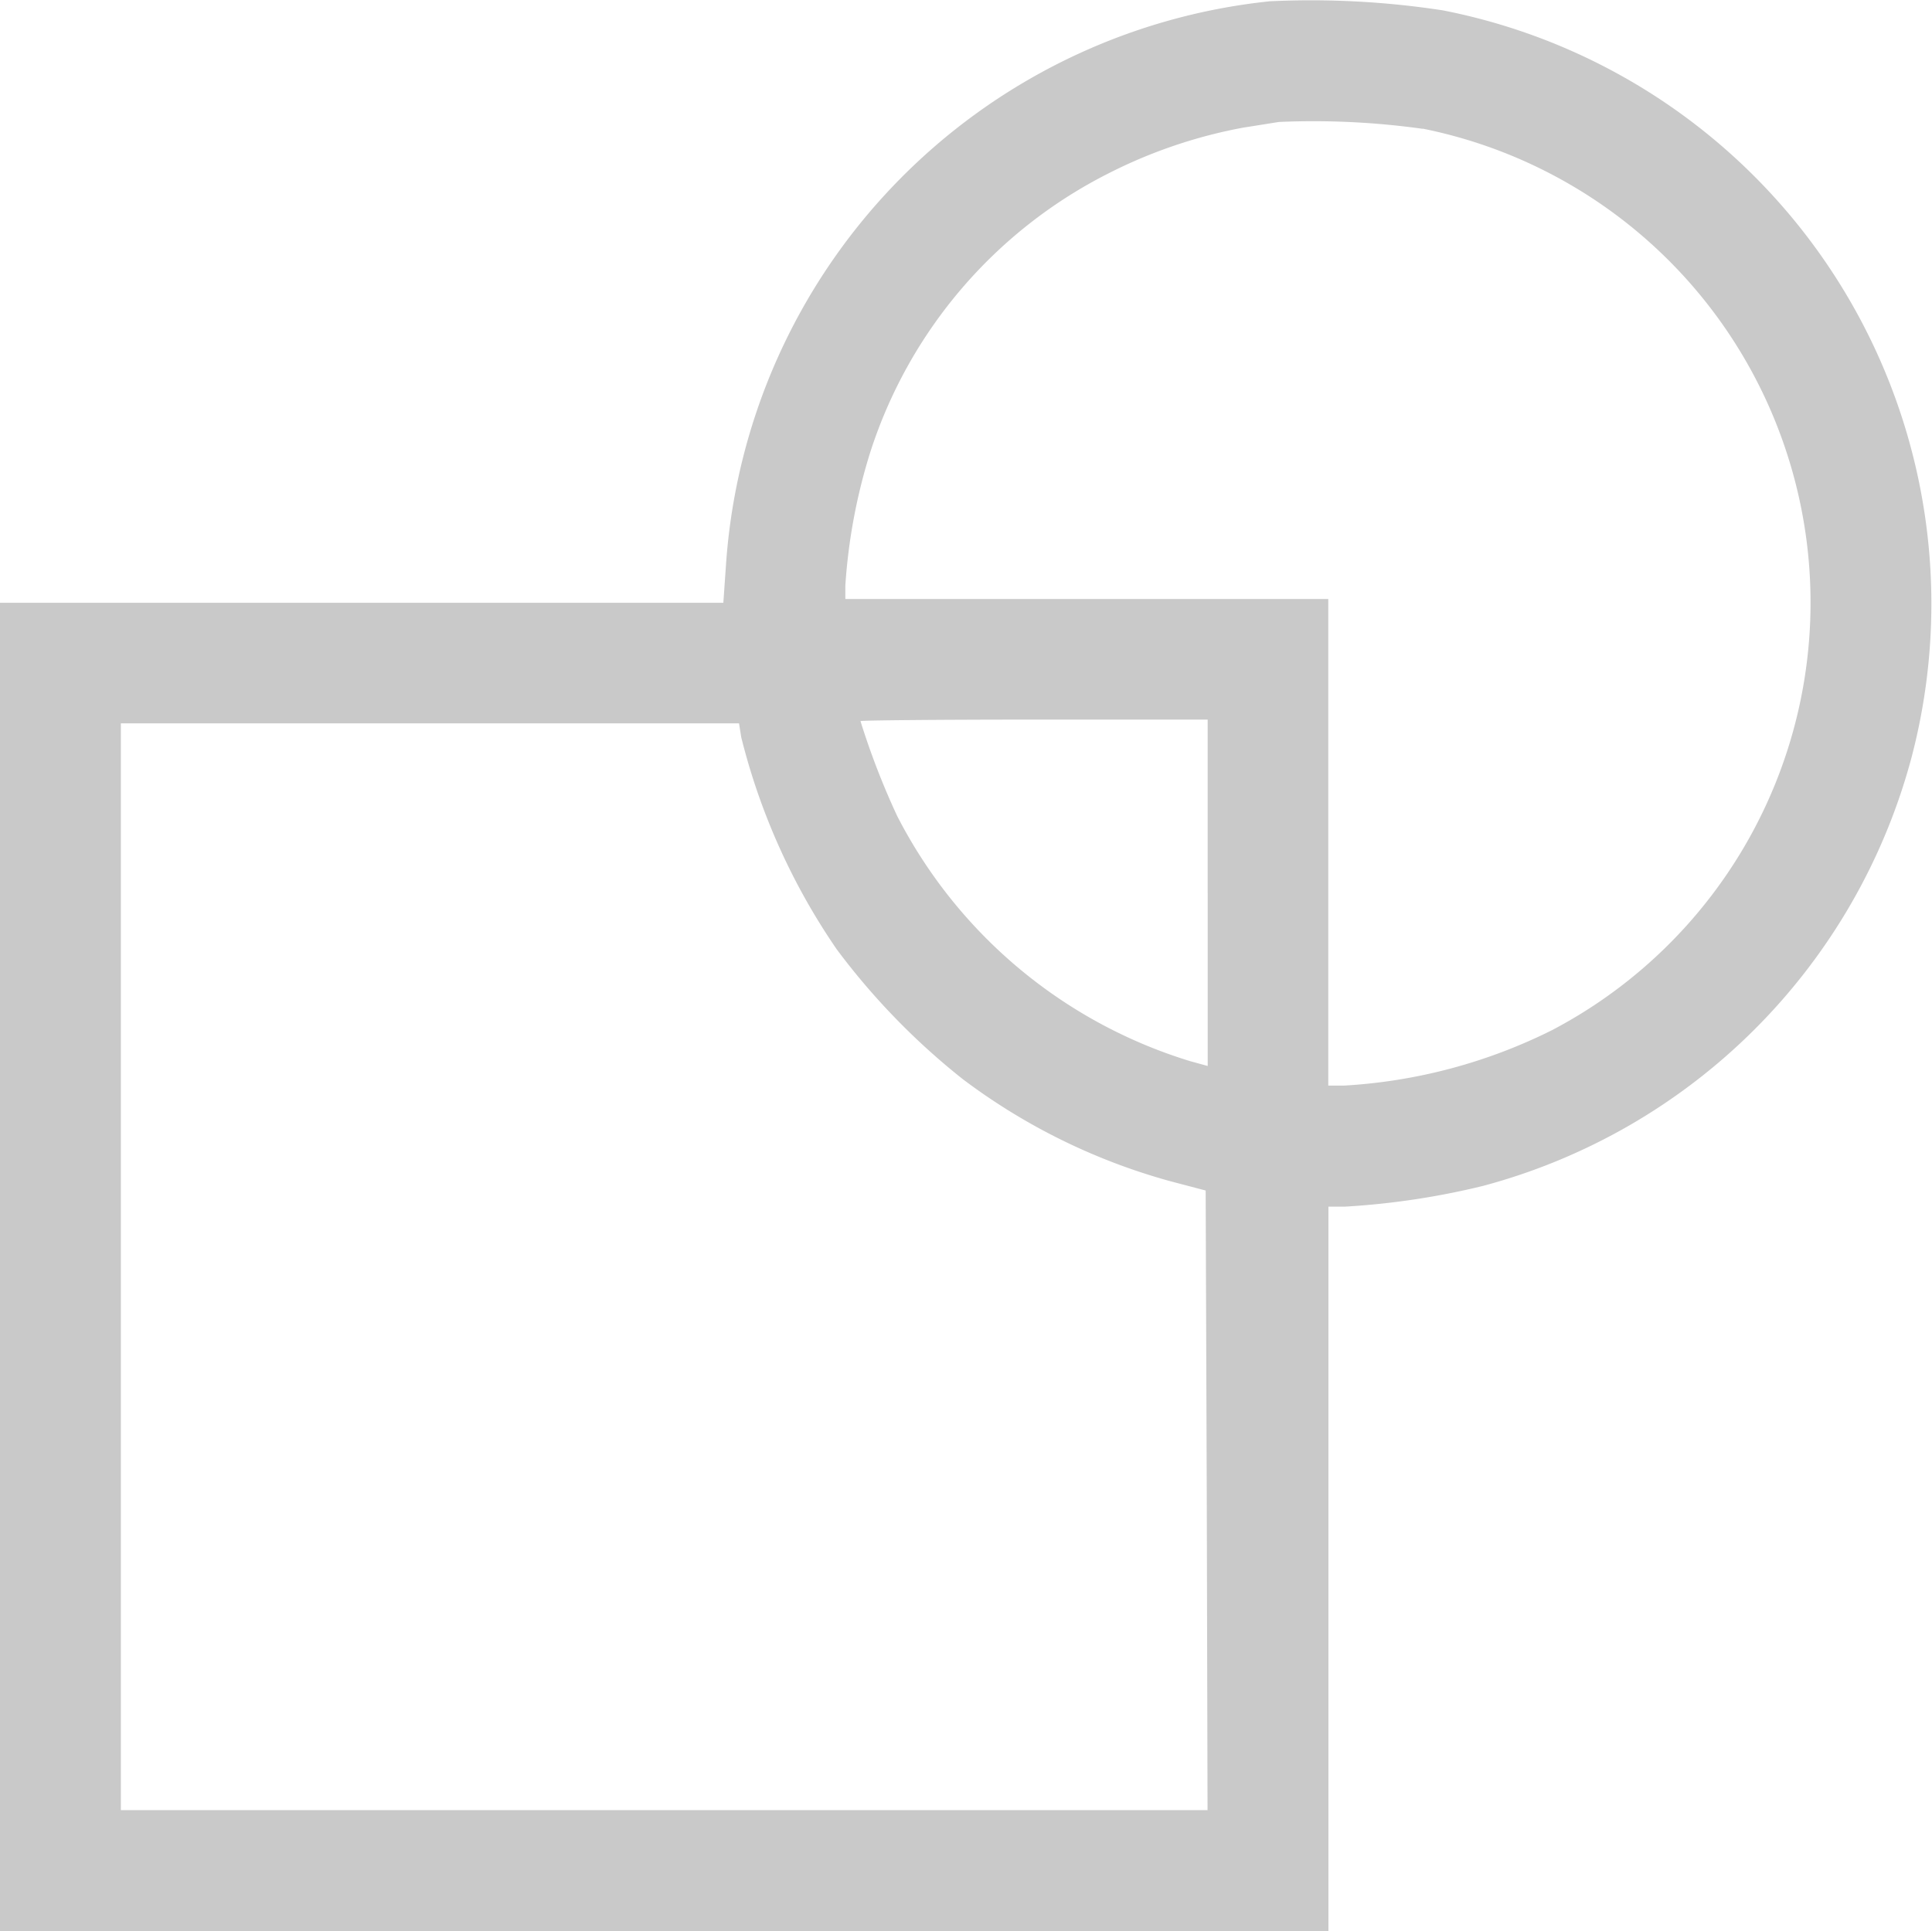 <svg xmlns="http://www.w3.org/2000/svg" width="48.536" height="48.517"><g data-name="Group 2075"><path data-name="Path 3493" d="M31.9.032a15.284 15.284 0 0 0-13.662 14.164l-.066.948H0v33.373h33.373v-18.2h.417a19.263 19.263 0 0 0 3.47-.522 15.2 15.2 0 0 0 10.761-10.761A15.193 15.193 0 0 0 36.246.26 21.837 21.837 0 0 0 31.9.032Zm3.84 3.2a12.134 12.134 0 0 1 9.14 8.125 12.133 12.133 0 0 1-5.888 14.525 13.4 13.4 0 0 1-5.234 1.394h-.389V15.05H21.237v-.341a14.283 14.283 0 0 1 .626-3.347 11.939 11.939 0 0 1 5.973-7 12.466 12.466 0 0 1 3.4-1.156c.37-.057.768-.123.9-.142a19.774 19.774 0 0 1 3.607.173Zm-5.4 19.2v4.351l-.446-.123a12.324 12.324 0 0 1-7.357-6.162 19.225 19.225 0 0 1-.92-2.38c0-.019 1.963-.038 4.361-.038h4.361v4.352Zm-11.718-3.906a16.409 16.409 0 0 0 2.4 5.328 17.528 17.528 0 0 0 3.167 3.261 15.467 15.467 0 0 0 5.2 2.56l.9.237.028 7.784.019 7.784h-27.3V18.175h15.53Z" fill="#c9c9c9"/></g></svg>